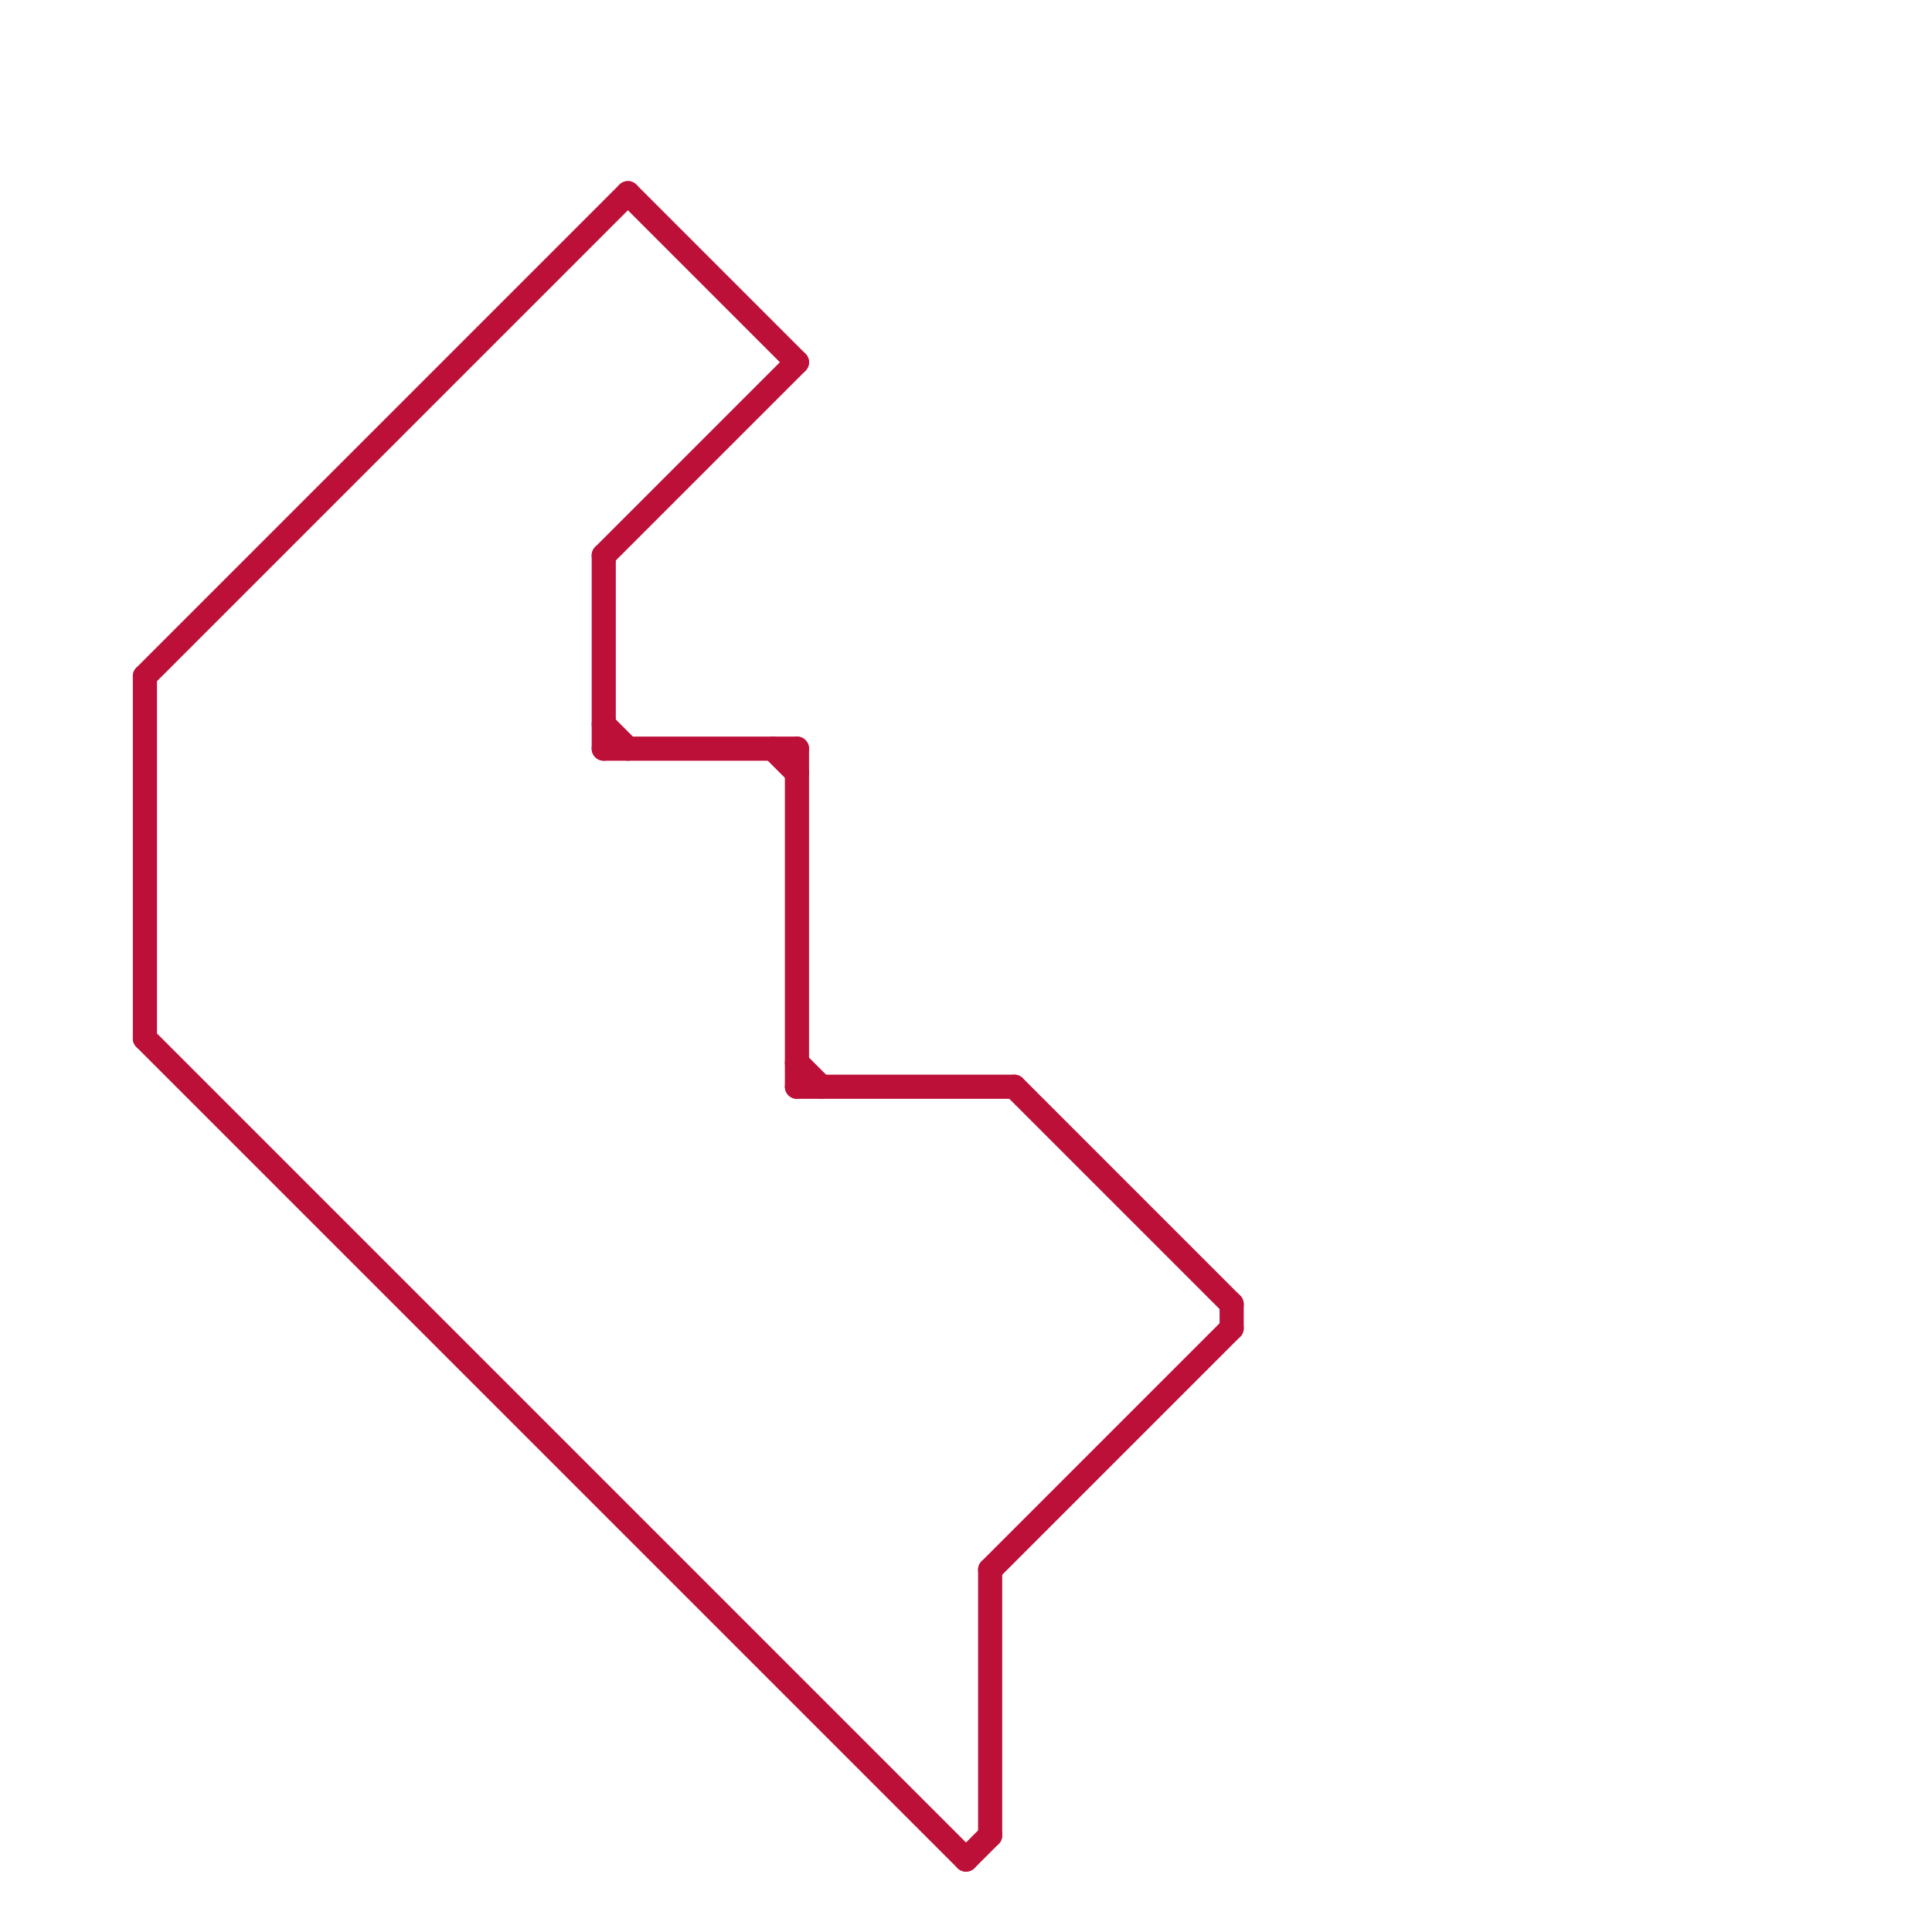 
<svg version="1.1" xmlns="http://www.w3.org/2000/svg" viewBox="0 0 80 80">
<style>text { font: 1px Helvetica; font-weight: 600; white-space: pre; dominant-baseline: central; } line { stroke-width: 1; fill: none; stroke-linecap: round; stroke-linejoin: round; } .c0 { stroke: #bd1038 }</style><defs><g id="ct-xf"><circle r="0.5" fill="#fff" stroke="#000" stroke-width="0.2"/></g><g id="ct"><circle r="0.5" fill="#fff" stroke="#000" stroke-width="0.1"/></g><g id="csm-bd1038"><circle r="0.4" fill="#bd1038"/><circle r="0.2" fill="#fff"/></g></defs><line class="c0" x1="25" y1="23" x2="33" y2="15"/><line class="c0" x1="26" y1="8" x2="33" y2="15"/><line class="c0" x1="32" y1="31" x2="33" y2="32"/><line class="c0" x1="42" y1="45" x2="51" y2="54"/><line class="c0" x1="25" y1="30" x2="26" y2="31"/><line class="c0" x1="33" y1="44" x2="34" y2="45"/><line class="c0" x1="25" y1="23" x2="25" y2="31"/><line class="c0" x1="6" y1="43" x2="40" y2="77"/><line class="c0" x1="6" y1="28" x2="26" y2="8"/><line class="c0" x1="41" y1="65" x2="51" y2="55"/><line class="c0" x1="33" y1="31" x2="33" y2="45"/><line class="c0" x1="25" y1="31" x2="33" y2="31"/><line class="c0" x1="51" y1="54" x2="51" y2="55"/><line class="c0" x1="40" y1="77" x2="41" y2="76"/><line class="c0" x1="41" y1="65" x2="41" y2="76"/><line class="c0" x1="6" y1="28" x2="6" y2="43"/><line class="c0" x1="33" y1="45" x2="42" y2="45"/>
</svg>
